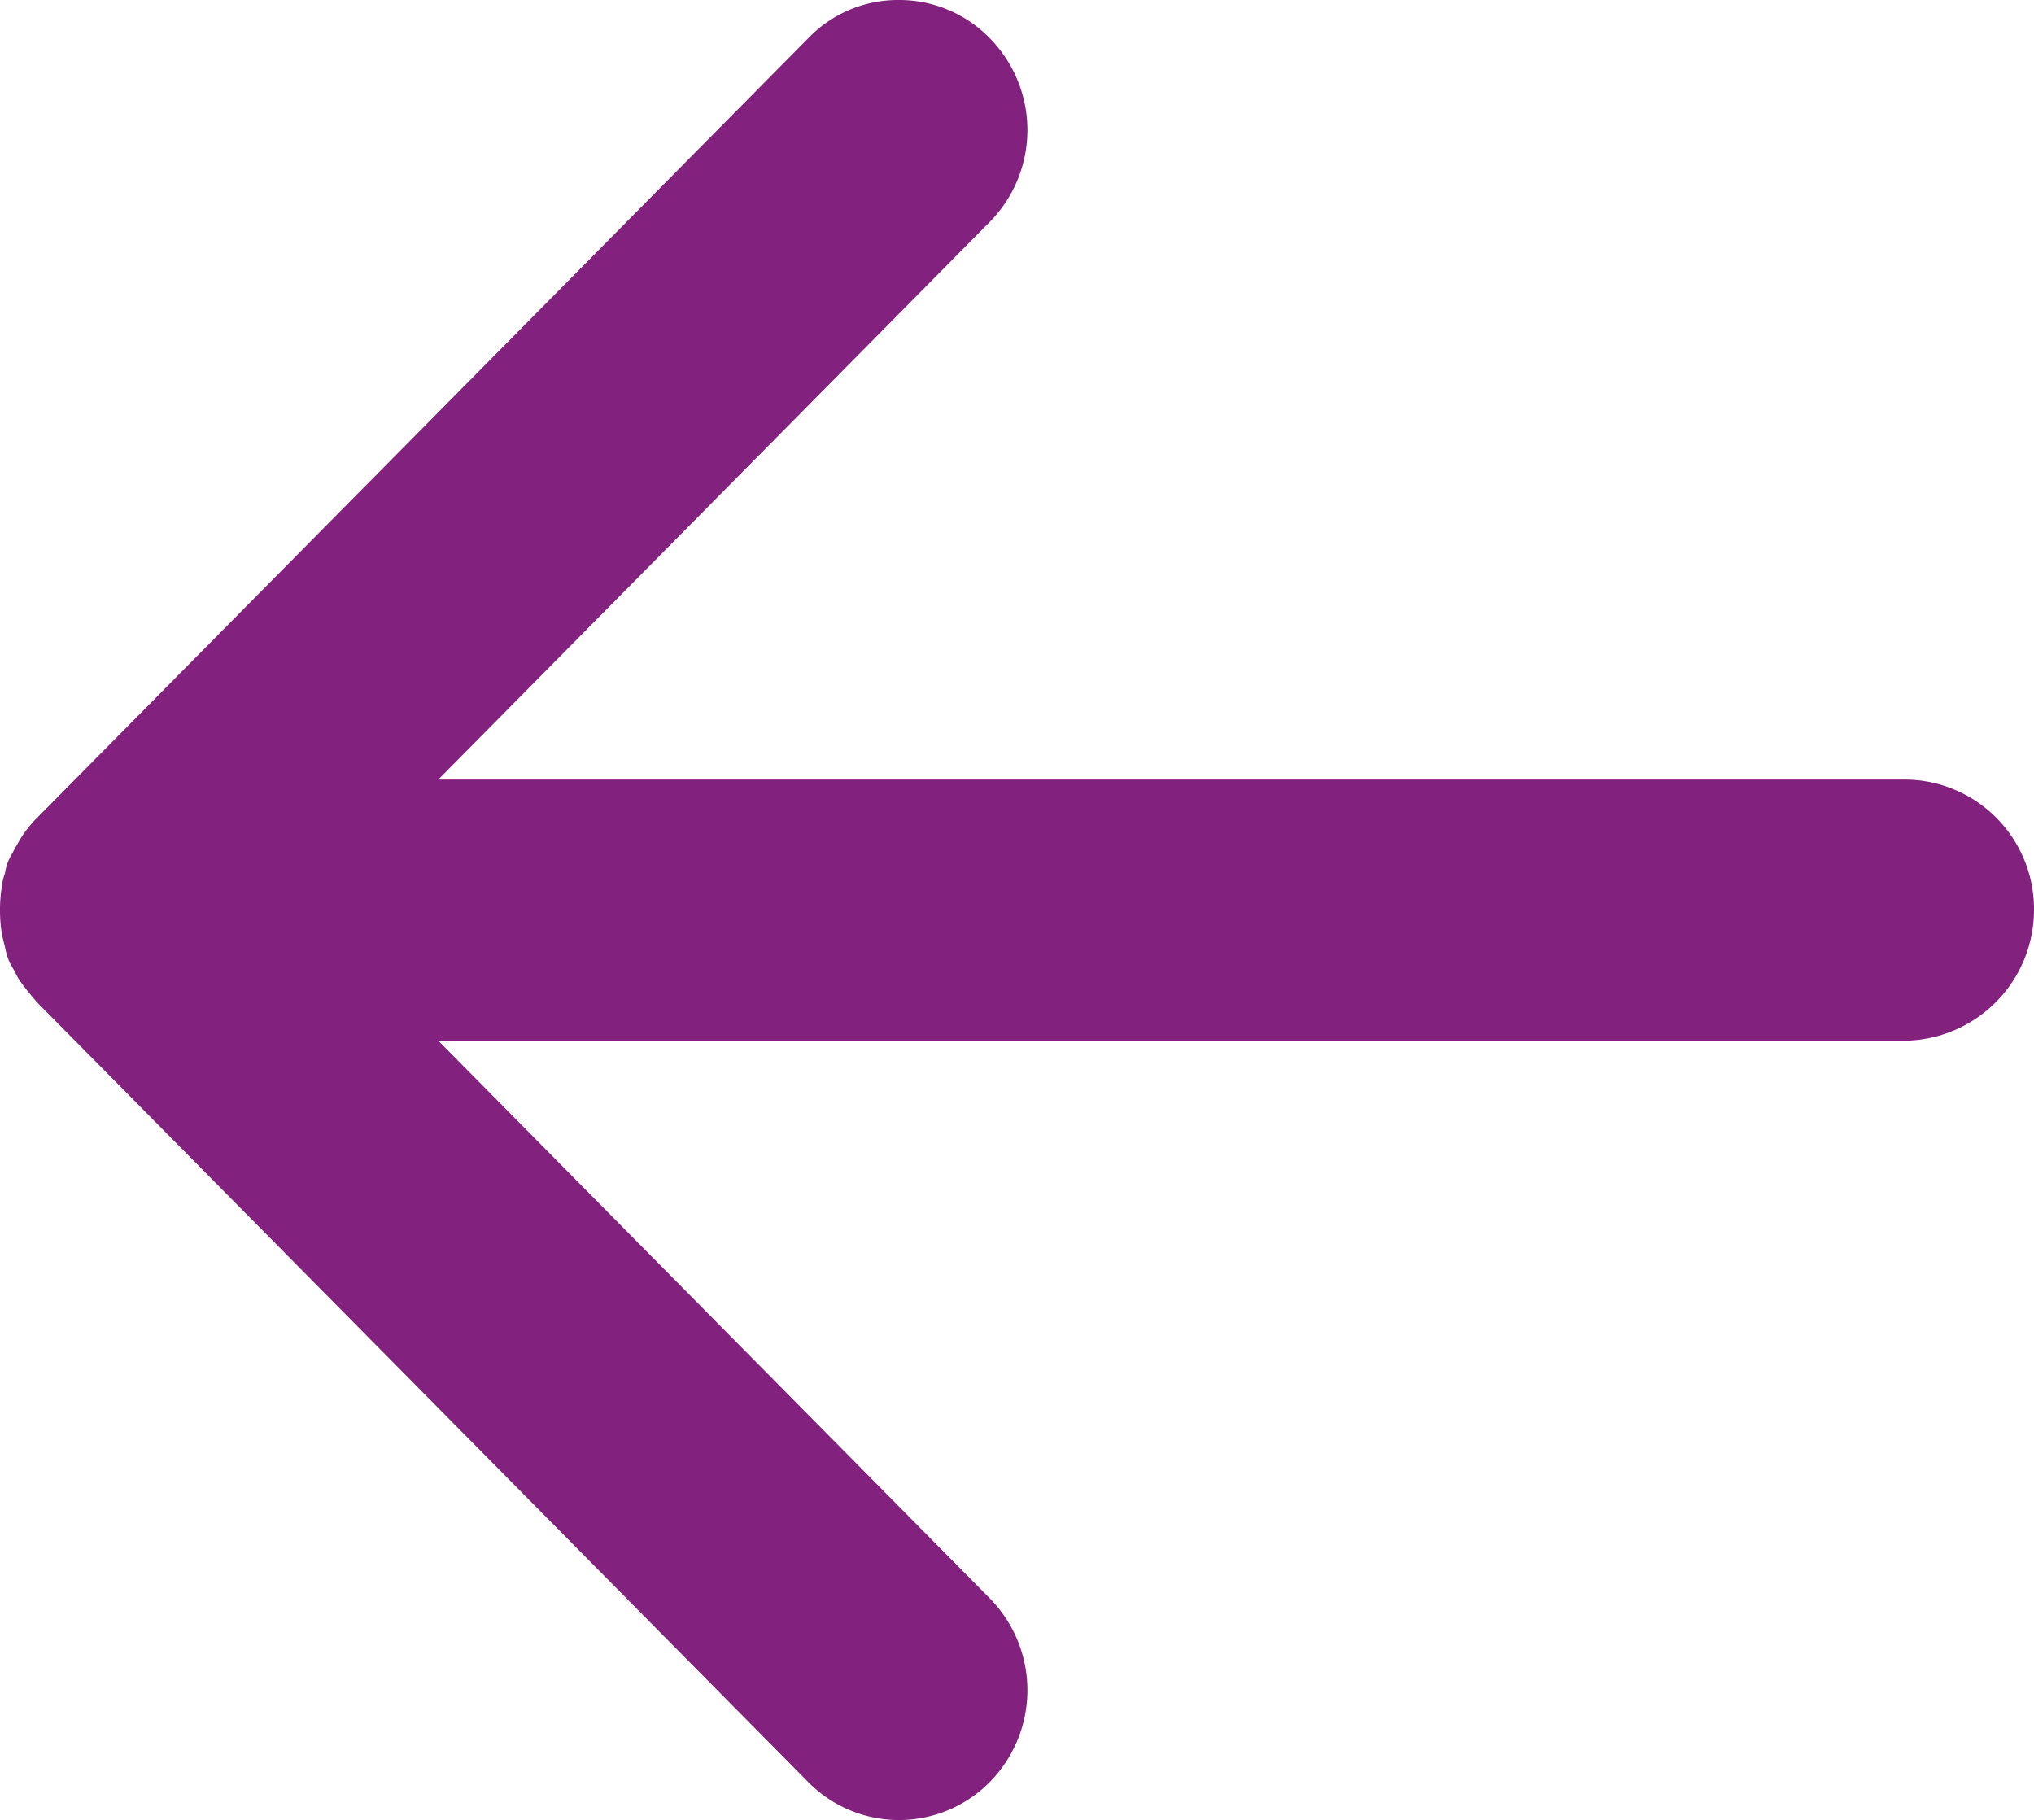<?xml version="1.0" encoding="UTF-8"?> <svg xmlns="http://www.w3.org/2000/svg" width="32.709" height="29.268" viewBox="0 0 32.709 29.268"><path id="long-arrow" d="M0,14.64a2.083,2.083,0,0,0,2.069,2.092H25.661L16.792,25.7a2.105,2.105,0,0,0,0,2.953,2.027,2.027,0,0,0,1.46.615,2,2,0,0,0,1.46-.615l12.4-12.536a1.839,1.839,0,0,0,.259-.323c.03-.046.061-.108.091-.154.03-.062.076-.138.106-.2a.889.889,0,0,0,.061-.215.819.819,0,0,0,.046-.185,2.444,2.444,0,0,0,0-.815l-.046-.185a1.143,1.143,0,0,0-.061-.215c-.03-.077-.076-.138-.106-.2a.817.817,0,0,0-.091-.154c-.076-.108-.167-.215-.259-.323L19.713.611a2.05,2.05,0,0,0-2.921,0,2.105,2.105,0,0,0,0,2.953l8.869,8.968H2.069A2.106,2.106,0,0,0,0,14.64Z" transform="translate(32.709 29.268) rotate(180)" fill="#82217e"></path></svg> 